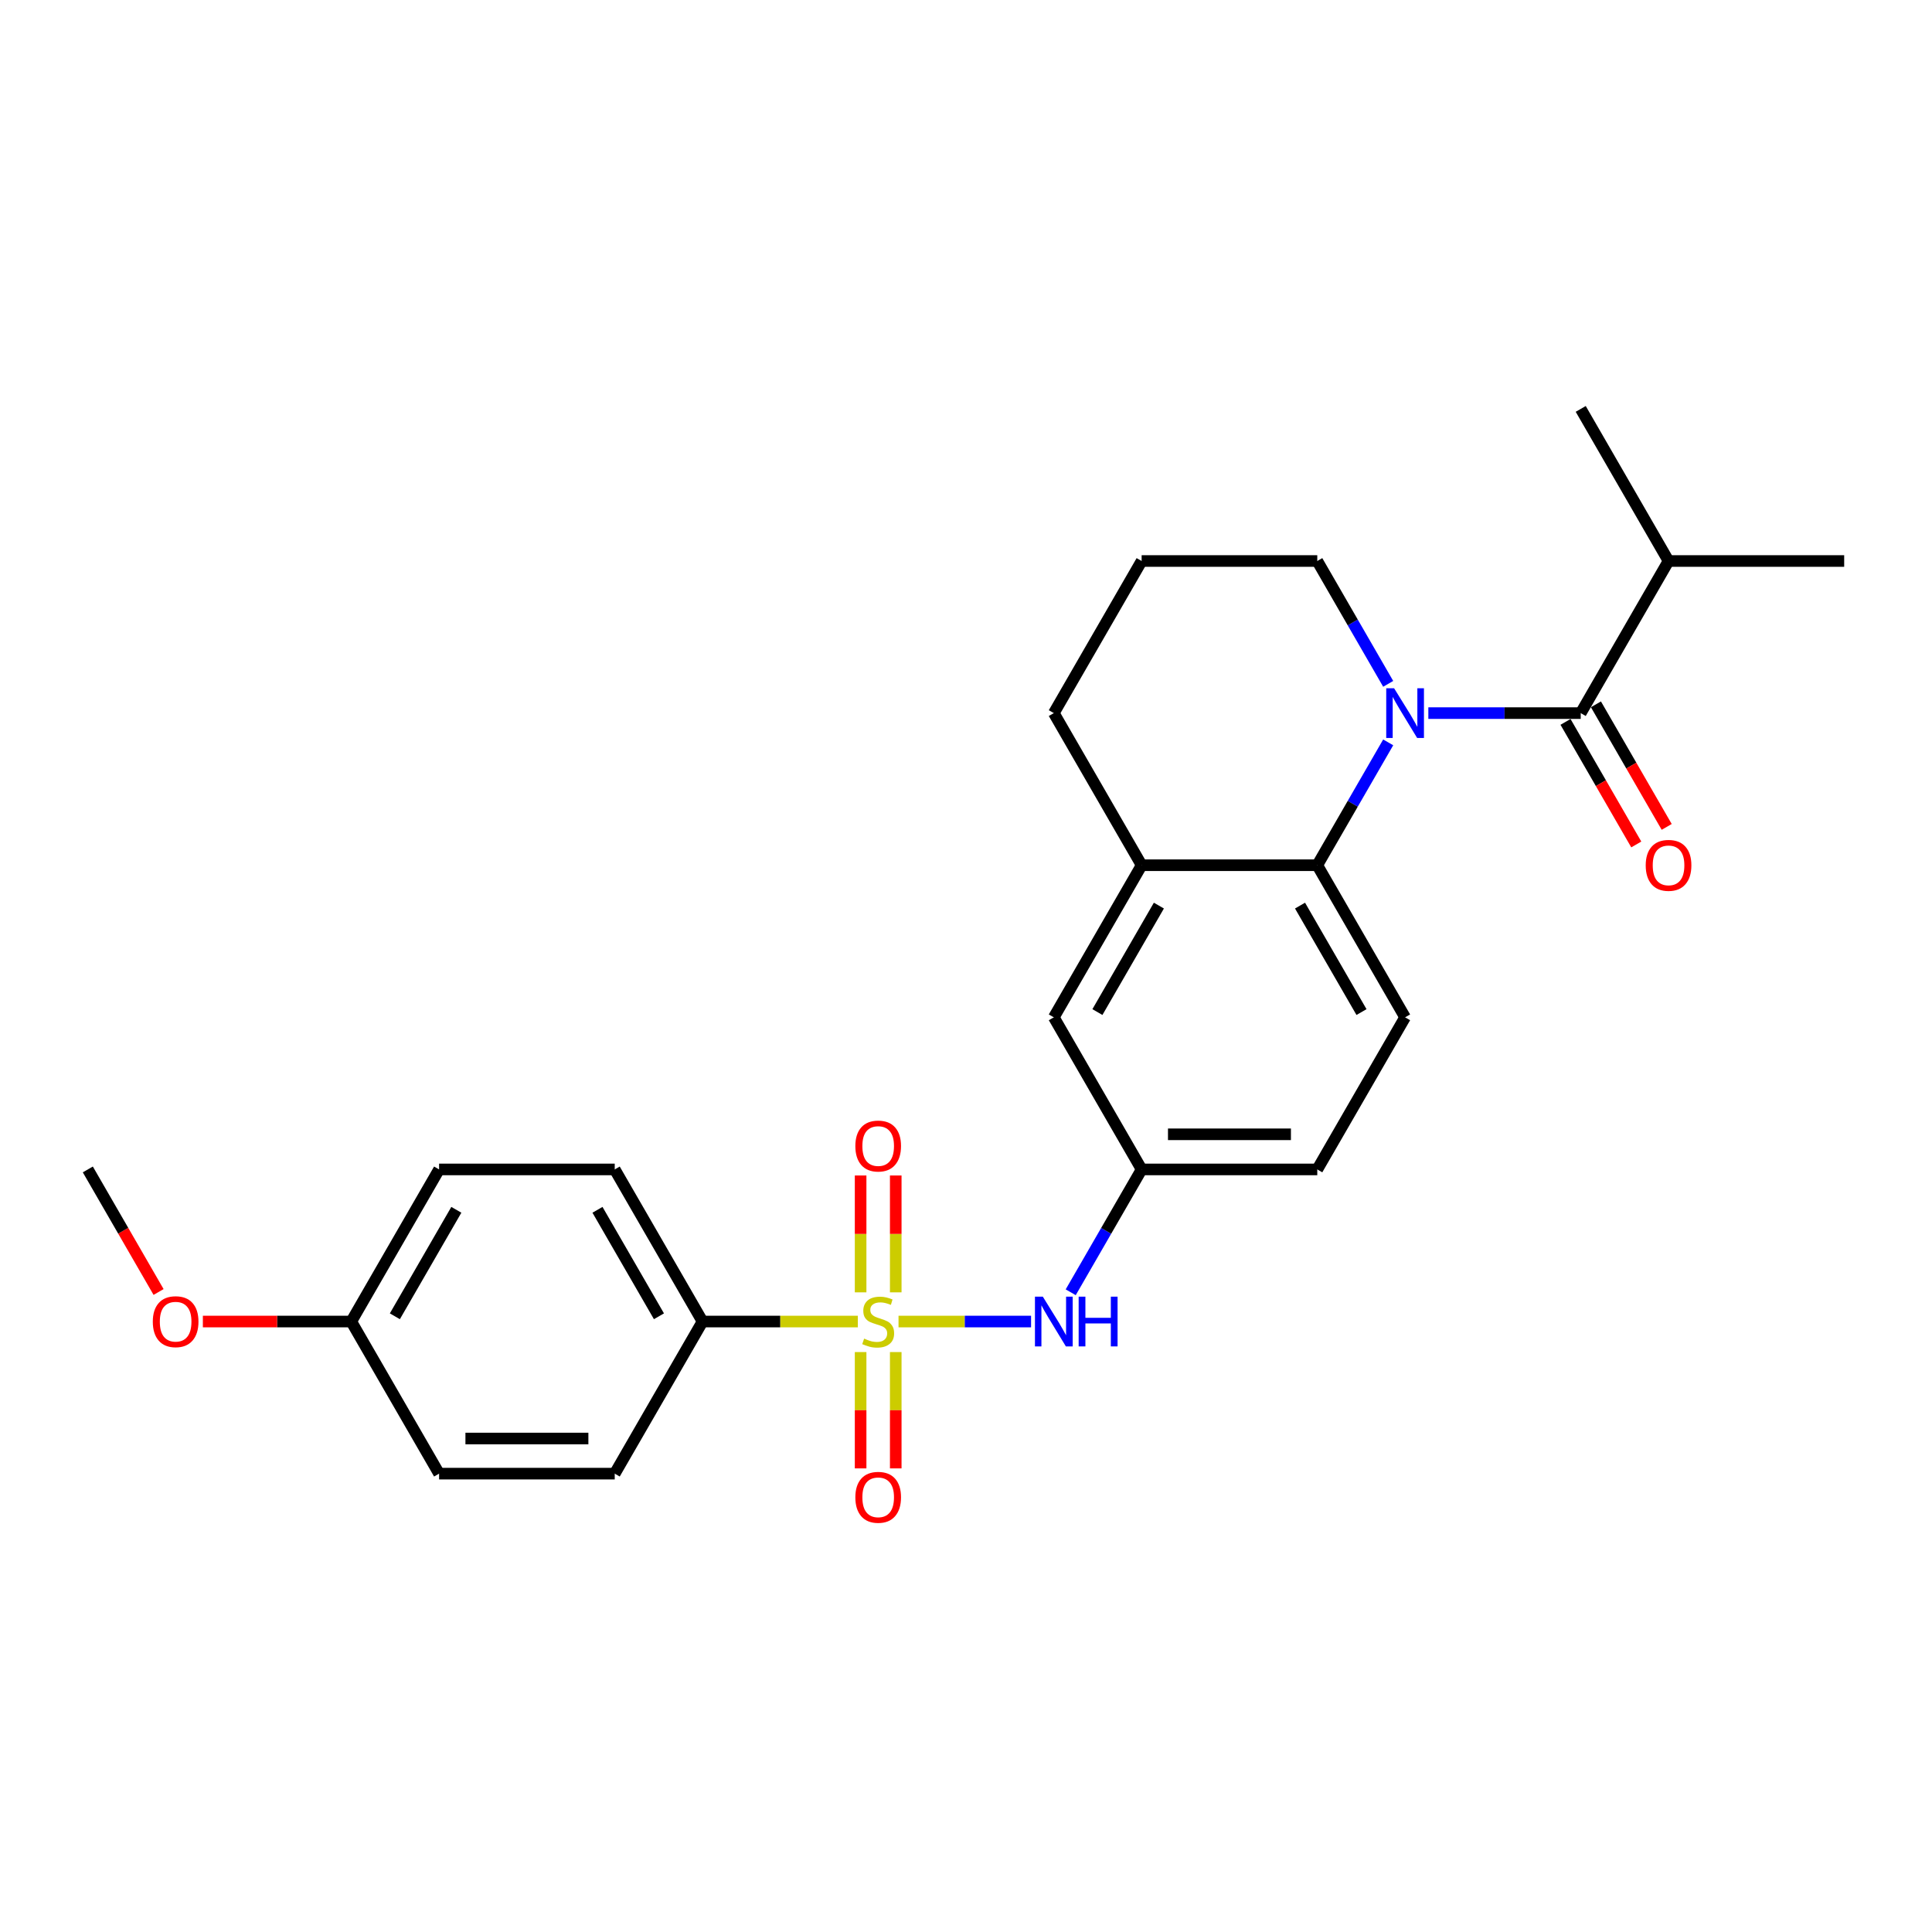 <?xml version='1.0' encoding='iso-8859-1'?>
<svg version='1.1' baseProfile='full'
              xmlns='http://www.w3.org/2000/svg'
                      xmlns:rdkit='http://www.rdkit.org/xml'
                      xmlns:xlink='http://www.w3.org/1999/xlink'
                  xml:space='preserve'
width='1000px' height='1000px' viewBox='0 0 1000 1000'>
<!-- END OF HEADER -->
<rect style='opacity:1.0;fill:#FFFFFF;stroke:none' width='1000' height='1000' x='0' y='0'> </rect>
<path class='bond-3' d='M 465.073,684.025 L 499.377,684.025' style='fill:none;fill-rule:evenodd;stroke:#CCCC00;stroke-width:6px;stroke-linecap:butt;stroke-linejoin:miter;stroke-opacity:1' />
<path class='bond-3' d='M 499.377,684.025 L 533.681,684.025' style='fill:none;fill-rule:evenodd;stroke:#0000FF;stroke-width:6px;stroke-linecap:butt;stroke-linejoin:miter;stroke-opacity:1' />
<path class='bond-5' d='M 444.018,684.025 L 403.827,684.025' style='fill:none;fill-rule:evenodd;stroke:#CCCC00;stroke-width:6px;stroke-linecap:butt;stroke-linejoin:miter;stroke-opacity:1' />
<path class='bond-5' d='M 403.827,684.025 L 363.636,684.025' style='fill:none;fill-rule:evenodd;stroke:#000000;stroke-width:6px;stroke-linecap:butt;stroke-linejoin:miter;stroke-opacity:1' />
<path class='bond-6' d='M 463.636,668.916 L 463.636,638.673' style='fill:none;fill-rule:evenodd;stroke:#CCCC00;stroke-width:6px;stroke-linecap:butt;stroke-linejoin:miter;stroke-opacity:1' />
<path class='bond-6' d='M 463.636,638.673 L 463.636,608.429' style='fill:none;fill-rule:evenodd;stroke:#FF0000;stroke-width:6px;stroke-linecap:butt;stroke-linejoin:miter;stroke-opacity:1' />
<path class='bond-6' d='M 445.455,668.916 L 445.455,638.673' style='fill:none;fill-rule:evenodd;stroke:#CCCC00;stroke-width:6px;stroke-linecap:butt;stroke-linejoin:miter;stroke-opacity:1' />
<path class='bond-6' d='M 445.455,638.673 L 445.455,608.429' style='fill:none;fill-rule:evenodd;stroke:#FF0000;stroke-width:6px;stroke-linecap:butt;stroke-linejoin:miter;stroke-opacity:1' />
<path class='bond-7' d='M 445.455,699.825 L 445.455,729.932' style='fill:none;fill-rule:evenodd;stroke:#CCCC00;stroke-width:6px;stroke-linecap:butt;stroke-linejoin:miter;stroke-opacity:1' />
<path class='bond-7' d='M 445.455,729.932 L 445.455,760.038' style='fill:none;fill-rule:evenodd;stroke:#FF0000;stroke-width:6px;stroke-linecap:butt;stroke-linejoin:miter;stroke-opacity:1' />
<path class='bond-7' d='M 463.636,699.825 L 463.636,729.932' style='fill:none;fill-rule:evenodd;stroke:#CCCC00;stroke-width:6px;stroke-linecap:butt;stroke-linejoin:miter;stroke-opacity:1' />
<path class='bond-7' d='M 463.636,729.932 L 463.636,760.038' style='fill:none;fill-rule:evenodd;stroke:#FF0000;stroke-width:6px;stroke-linecap:butt;stroke-linejoin:miter;stroke-opacity:1' />
<path class='bond-0' d='M 718.528,384.252 L 700.173,416.044' style='fill:none;fill-rule:evenodd;stroke:#0000FF;stroke-width:6px;stroke-linecap:butt;stroke-linejoin:miter;stroke-opacity:1' />
<path class='bond-0' d='M 700.173,416.044 L 681.818,447.836' style='fill:none;fill-rule:evenodd;stroke:#000000;stroke-width:6px;stroke-linecap:butt;stroke-linejoin:miter;stroke-opacity:1' />
<path class='bond-1' d='M 739.309,369.107 L 778.745,369.107' style='fill:none;fill-rule:evenodd;stroke:#0000FF;stroke-width:6px;stroke-linecap:butt;stroke-linejoin:miter;stroke-opacity:1' />
<path class='bond-1' d='M 778.745,369.107 L 818.182,369.107' style='fill:none;fill-rule:evenodd;stroke:#000000;stroke-width:6px;stroke-linecap:butt;stroke-linejoin:miter;stroke-opacity:1' />
<path class='bond-15' d='M 718.528,353.961 L 700.173,322.169' style='fill:none;fill-rule:evenodd;stroke:#0000FF;stroke-width:6px;stroke-linecap:butt;stroke-linejoin:miter;stroke-opacity:1' />
<path class='bond-15' d='M 700.173,322.169 L 681.818,290.377' style='fill:none;fill-rule:evenodd;stroke:#000000;stroke-width:6px;stroke-linecap:butt;stroke-linejoin:miter;stroke-opacity:1' />
<path class='bond-10' d='M 810.309,373.652 L 828.622,405.372' style='fill:none;fill-rule:evenodd;stroke:#000000;stroke-width:6px;stroke-linecap:butt;stroke-linejoin:miter;stroke-opacity:1' />
<path class='bond-10' d='M 828.622,405.372 L 846.935,437.091' style='fill:none;fill-rule:evenodd;stroke:#FF0000;stroke-width:6px;stroke-linecap:butt;stroke-linejoin:miter;stroke-opacity:1' />
<path class='bond-10' d='M 826.055,364.561 L 844.368,396.281' style='fill:none;fill-rule:evenodd;stroke:#000000;stroke-width:6px;stroke-linecap:butt;stroke-linejoin:miter;stroke-opacity:1' />
<path class='bond-10' d='M 844.368,396.281 L 862.681,428' style='fill:none;fill-rule:evenodd;stroke:#FF0000;stroke-width:6px;stroke-linecap:butt;stroke-linejoin:miter;stroke-opacity:1' />
<path class='bond-12' d='M 818.182,369.107 L 863.636,290.377' style='fill:none;fill-rule:evenodd;stroke:#000000;stroke-width:6px;stroke-linecap:butt;stroke-linejoin:miter;stroke-opacity:1' />
<path class='bond-2' d='M 681.818,447.836 L 727.273,526.566' style='fill:none;fill-rule:evenodd;stroke:#000000;stroke-width:6px;stroke-linecap:butt;stroke-linejoin:miter;stroke-opacity:1' />
<path class='bond-2' d='M 672.89,468.737 L 704.709,523.847' style='fill:none;fill-rule:evenodd;stroke:#000000;stroke-width:6px;stroke-linecap:butt;stroke-linejoin:miter;stroke-opacity:1' />
<path class='bond-27' d='M 681.818,447.836 L 590.909,447.836' style='fill:none;fill-rule:evenodd;stroke:#000000;stroke-width:6px;stroke-linecap:butt;stroke-linejoin:miter;stroke-opacity:1' />
<path class='bond-9' d='M 554.199,668.88 L 572.554,637.088' style='fill:none;fill-rule:evenodd;stroke:#0000FF;stroke-width:6px;stroke-linecap:butt;stroke-linejoin:miter;stroke-opacity:1' />
<path class='bond-9' d='M 572.554,637.088 L 590.909,605.296' style='fill:none;fill-rule:evenodd;stroke:#000000;stroke-width:6px;stroke-linecap:butt;stroke-linejoin:miter;stroke-opacity:1' />
<path class='bond-4' d='M 590.909,447.836 L 545.455,526.566' style='fill:none;fill-rule:evenodd;stroke:#000000;stroke-width:6px;stroke-linecap:butt;stroke-linejoin:miter;stroke-opacity:1' />
<path class='bond-4' d='M 599.837,468.737 L 568.019,523.847' style='fill:none;fill-rule:evenodd;stroke:#000000;stroke-width:6px;stroke-linecap:butt;stroke-linejoin:miter;stroke-opacity:1' />
<path class='bond-20' d='M 590.909,447.836 L 545.455,369.107' style='fill:none;fill-rule:evenodd;stroke:#000000;stroke-width:6px;stroke-linecap:butt;stroke-linejoin:miter;stroke-opacity:1' />
<path class='bond-13' d='M 363.636,684.025 L 318.182,605.296' style='fill:none;fill-rule:evenodd;stroke:#000000;stroke-width:6px;stroke-linecap:butt;stroke-linejoin:miter;stroke-opacity:1' />
<path class='bond-13' d='M 341.072,681.307 L 309.254,626.196' style='fill:none;fill-rule:evenodd;stroke:#000000;stroke-width:6px;stroke-linecap:butt;stroke-linejoin:miter;stroke-opacity:1' />
<path class='bond-14' d='M 363.636,684.025 L 318.182,762.755' style='fill:none;fill-rule:evenodd;stroke:#000000;stroke-width:6px;stroke-linecap:butt;stroke-linejoin:miter;stroke-opacity:1' />
<path class='bond-8' d='M 727.273,526.566 L 681.818,605.296' style='fill:none;fill-rule:evenodd;stroke:#000000;stroke-width:6px;stroke-linecap:butt;stroke-linejoin:miter;stroke-opacity:1' />
<path class='bond-11' d='M 590.909,605.296 L 545.455,526.566' style='fill:none;fill-rule:evenodd;stroke:#000000;stroke-width:6px;stroke-linecap:butt;stroke-linejoin:miter;stroke-opacity:1' />
<path class='bond-16' d='M 590.909,605.296 L 681.818,605.296' style='fill:none;fill-rule:evenodd;stroke:#000000;stroke-width:6px;stroke-linecap:butt;stroke-linejoin:miter;stroke-opacity:1' />
<path class='bond-16' d='M 604.545,587.114 L 668.182,587.114' style='fill:none;fill-rule:evenodd;stroke:#000000;stroke-width:6px;stroke-linecap:butt;stroke-linejoin:miter;stroke-opacity:1' />
<path class='bond-23' d='M 863.636,290.377 L 954.545,290.377' style='fill:none;fill-rule:evenodd;stroke:#000000;stroke-width:6px;stroke-linecap:butt;stroke-linejoin:miter;stroke-opacity:1' />
<path class='bond-24' d='M 863.636,290.377 L 818.182,211.648' style='fill:none;fill-rule:evenodd;stroke:#000000;stroke-width:6px;stroke-linecap:butt;stroke-linejoin:miter;stroke-opacity:1' />
<path class='bond-19' d='M 318.182,605.296 L 227.273,605.296' style='fill:none;fill-rule:evenodd;stroke:#000000;stroke-width:6px;stroke-linecap:butt;stroke-linejoin:miter;stroke-opacity:1' />
<path class='bond-18' d='M 318.182,762.755 L 227.273,762.755' style='fill:none;fill-rule:evenodd;stroke:#000000;stroke-width:6px;stroke-linecap:butt;stroke-linejoin:miter;stroke-opacity:1' />
<path class='bond-18' d='M 304.545,744.573 L 240.909,744.573' style='fill:none;fill-rule:evenodd;stroke:#000000;stroke-width:6px;stroke-linecap:butt;stroke-linejoin:miter;stroke-opacity:1' />
<path class='bond-28' d='M 681.818,290.377 L 590.909,290.377' style='fill:none;fill-rule:evenodd;stroke:#000000;stroke-width:6px;stroke-linecap:butt;stroke-linejoin:miter;stroke-opacity:1' />
<path class='bond-17' d='M 181.818,684.025 L 227.273,762.755' style='fill:none;fill-rule:evenodd;stroke:#000000;stroke-width:6px;stroke-linecap:butt;stroke-linejoin:miter;stroke-opacity:1' />
<path class='bond-21' d='M 181.818,684.025 L 143.409,684.025' style='fill:none;fill-rule:evenodd;stroke:#000000;stroke-width:6px;stroke-linecap:butt;stroke-linejoin:miter;stroke-opacity:1' />
<path class='bond-21' d='M 143.409,684.025 L 105,684.025' style='fill:none;fill-rule:evenodd;stroke:#FF0000;stroke-width:6px;stroke-linecap:butt;stroke-linejoin:miter;stroke-opacity:1' />
<path class='bond-26' d='M 181.818,684.025 L 227.273,605.296' style='fill:none;fill-rule:evenodd;stroke:#000000;stroke-width:6px;stroke-linecap:butt;stroke-linejoin:miter;stroke-opacity:1' />
<path class='bond-26' d='M 204.382,681.307 L 236.2,626.196' style='fill:none;fill-rule:evenodd;stroke:#000000;stroke-width:6px;stroke-linecap:butt;stroke-linejoin:miter;stroke-opacity:1' />
<path class='bond-22' d='M 545.455,369.107 L 590.909,290.377' style='fill:none;fill-rule:evenodd;stroke:#000000;stroke-width:6px;stroke-linecap:butt;stroke-linejoin:miter;stroke-opacity:1' />
<path class='bond-25' d='M 82.081,668.734 L 63.768,637.015' style='fill:none;fill-rule:evenodd;stroke:#FF0000;stroke-width:6px;stroke-linecap:butt;stroke-linejoin:miter;stroke-opacity:1' />
<path class='bond-25' d='M 63.768,637.015 L 45.455,605.296' style='fill:none;fill-rule:evenodd;stroke:#000000;stroke-width:6px;stroke-linecap:butt;stroke-linejoin:miter;stroke-opacity:1' />
<path  class='atom-0' d='M 447.273 692.861
Q 447.564 692.971, 448.764 693.48
Q 449.964 693.989, 451.273 694.316
Q 452.618 694.607, 453.927 694.607
Q 456.364 694.607, 457.782 693.443
Q 459.2 692.243, 459.2 690.171
Q 459.2 688.752, 458.473 687.88
Q 457.782 687.007, 456.691 686.534
Q 455.6 686.061, 453.782 685.516
Q 451.491 684.825, 450.109 684.171
Q 448.764 683.516, 447.782 682.134
Q 446.836 680.752, 446.836 678.425
Q 446.836 675.189, 449.018 673.189
Q 451.236 671.189, 455.6 671.189
Q 458.582 671.189, 461.964 672.607
L 461.127 675.407
Q 458.036 674.134, 455.709 674.134
Q 453.2 674.134, 451.818 675.189
Q 450.436 676.207, 450.473 677.989
Q 450.473 679.371, 451.164 680.207
Q 451.891 681.043, 452.909 681.516
Q 453.964 681.989, 455.709 682.534
Q 458.036 683.261, 459.418 683.989
Q 460.8 684.716, 461.782 686.207
Q 462.8 687.661, 462.8 690.171
Q 462.8 693.734, 460.4 695.661
Q 458.036 697.552, 454.073 697.552
Q 451.782 697.552, 450.036 697.043
Q 448.327 696.571, 446.291 695.734
L 447.273 692.861
' fill='#CCCC00'/>
<path  class='atom-1' d='M 721.582 356.234
L 730.018 369.87
Q 730.855 371.216, 732.2 373.652
Q 733.545 376.089, 733.618 376.234
L 733.618 356.234
L 737.036 356.234
L 737.036 381.98
L 733.509 381.98
L 724.455 367.07
Q 723.4 365.325, 722.273 363.325
Q 721.182 361.325, 720.855 360.707
L 720.855 381.98
L 717.509 381.98
L 717.509 356.234
L 721.582 356.234
' fill='#0000FF'/>
<path  class='atom-4' d='M 539.764 671.152
L 548.2 684.789
Q 549.036 686.134, 550.382 688.571
Q 551.727 691.007, 551.8 691.152
L 551.8 671.152
L 555.218 671.152
L 555.218 696.898
L 551.691 696.898
L 542.636 681.989
Q 541.582 680.243, 540.455 678.243
Q 539.364 676.243, 539.036 675.625
L 539.036 696.898
L 535.691 696.898
L 535.691 671.152
L 539.764 671.152
' fill='#0000FF'/>
<path  class='atom-4' d='M 558.309 671.152
L 561.8 671.152
L 561.8 682.098
L 574.964 682.098
L 574.964 671.152
L 578.455 671.152
L 578.455 696.898
L 574.964 696.898
L 574.964 685.007
L 561.8 685.007
L 561.8 696.898
L 558.309 696.898
L 558.309 671.152
' fill='#0000FF'/>
<path  class='atom-7' d='M 442.727 593.189
Q 442.727 587.007, 445.782 583.552
Q 448.836 580.098, 454.545 580.098
Q 460.255 580.098, 463.309 583.552
Q 466.364 587.007, 466.364 593.189
Q 466.364 599.443, 463.273 603.007
Q 460.182 606.534, 454.545 606.534
Q 448.873 606.534, 445.782 603.007
Q 442.727 599.48, 442.727 593.189
M 454.545 603.625
Q 458.473 603.625, 460.582 601.007
Q 462.727 598.352, 462.727 593.189
Q 462.727 588.134, 460.582 585.589
Q 458.473 583.007, 454.545 583.007
Q 450.618 583.007, 448.473 585.552
Q 446.364 588.098, 446.364 593.189
Q 446.364 598.389, 448.473 601.007
Q 450.618 603.625, 454.545 603.625
' fill='#FF0000'/>
<path  class='atom-8' d='M 442.727 775.007
Q 442.727 768.825, 445.782 765.371
Q 448.836 761.916, 454.545 761.916
Q 460.255 761.916, 463.309 765.371
Q 466.364 768.825, 466.364 775.007
Q 466.364 781.261, 463.273 784.825
Q 460.182 788.352, 454.545 788.352
Q 448.873 788.352, 445.782 784.825
Q 442.727 781.298, 442.727 775.007
M 454.545 785.443
Q 458.473 785.443, 460.582 782.825
Q 462.727 780.171, 462.727 775.007
Q 462.727 769.952, 460.582 767.407
Q 458.473 764.825, 454.545 764.825
Q 450.618 764.825, 448.473 767.371
Q 446.364 769.916, 446.364 775.007
Q 446.364 780.207, 448.473 782.825
Q 450.618 785.443, 454.545 785.443
' fill='#FF0000'/>
<path  class='atom-11' d='M 851.818 447.909
Q 851.818 441.727, 854.873 438.273
Q 857.927 434.818, 863.636 434.818
Q 869.345 434.818, 872.4 438.273
Q 875.455 441.727, 875.455 447.909
Q 875.455 454.164, 872.364 457.727
Q 869.273 461.255, 863.636 461.255
Q 857.964 461.255, 854.873 457.727
Q 851.818 454.2, 851.818 447.909
M 863.636 458.345
Q 867.564 458.345, 869.673 455.727
Q 871.818 453.073, 871.818 447.909
Q 871.818 442.855, 869.673 440.309
Q 867.564 437.727, 863.636 437.727
Q 859.709 437.727, 857.564 440.273
Q 855.455 442.818, 855.455 447.909
Q 855.455 453.109, 857.564 455.727
Q 859.709 458.345, 863.636 458.345
' fill='#FF0000'/>
<path  class='atom-22' d='M 79.091 684.098
Q 79.091 677.916, 82.145 674.461
Q 85.2 671.007, 90.909 671.007
Q 96.618 671.007, 99.673 674.461
Q 102.727 677.916, 102.727 684.098
Q 102.727 690.352, 99.636 693.916
Q 96.546 697.443, 90.909 697.443
Q 85.236 697.443, 82.145 693.916
Q 79.091 690.389, 79.091 684.098
M 90.909 694.534
Q 94.836 694.534, 96.945 691.916
Q 99.091 689.261, 99.091 684.098
Q 99.091 679.043, 96.945 676.498
Q 94.836 673.916, 90.909 673.916
Q 86.982 673.916, 84.836 676.461
Q 82.727 679.007, 82.727 684.098
Q 82.727 689.298, 84.836 691.916
Q 86.982 694.534, 90.909 694.534
' fill='#FF0000'/>
</svg>
